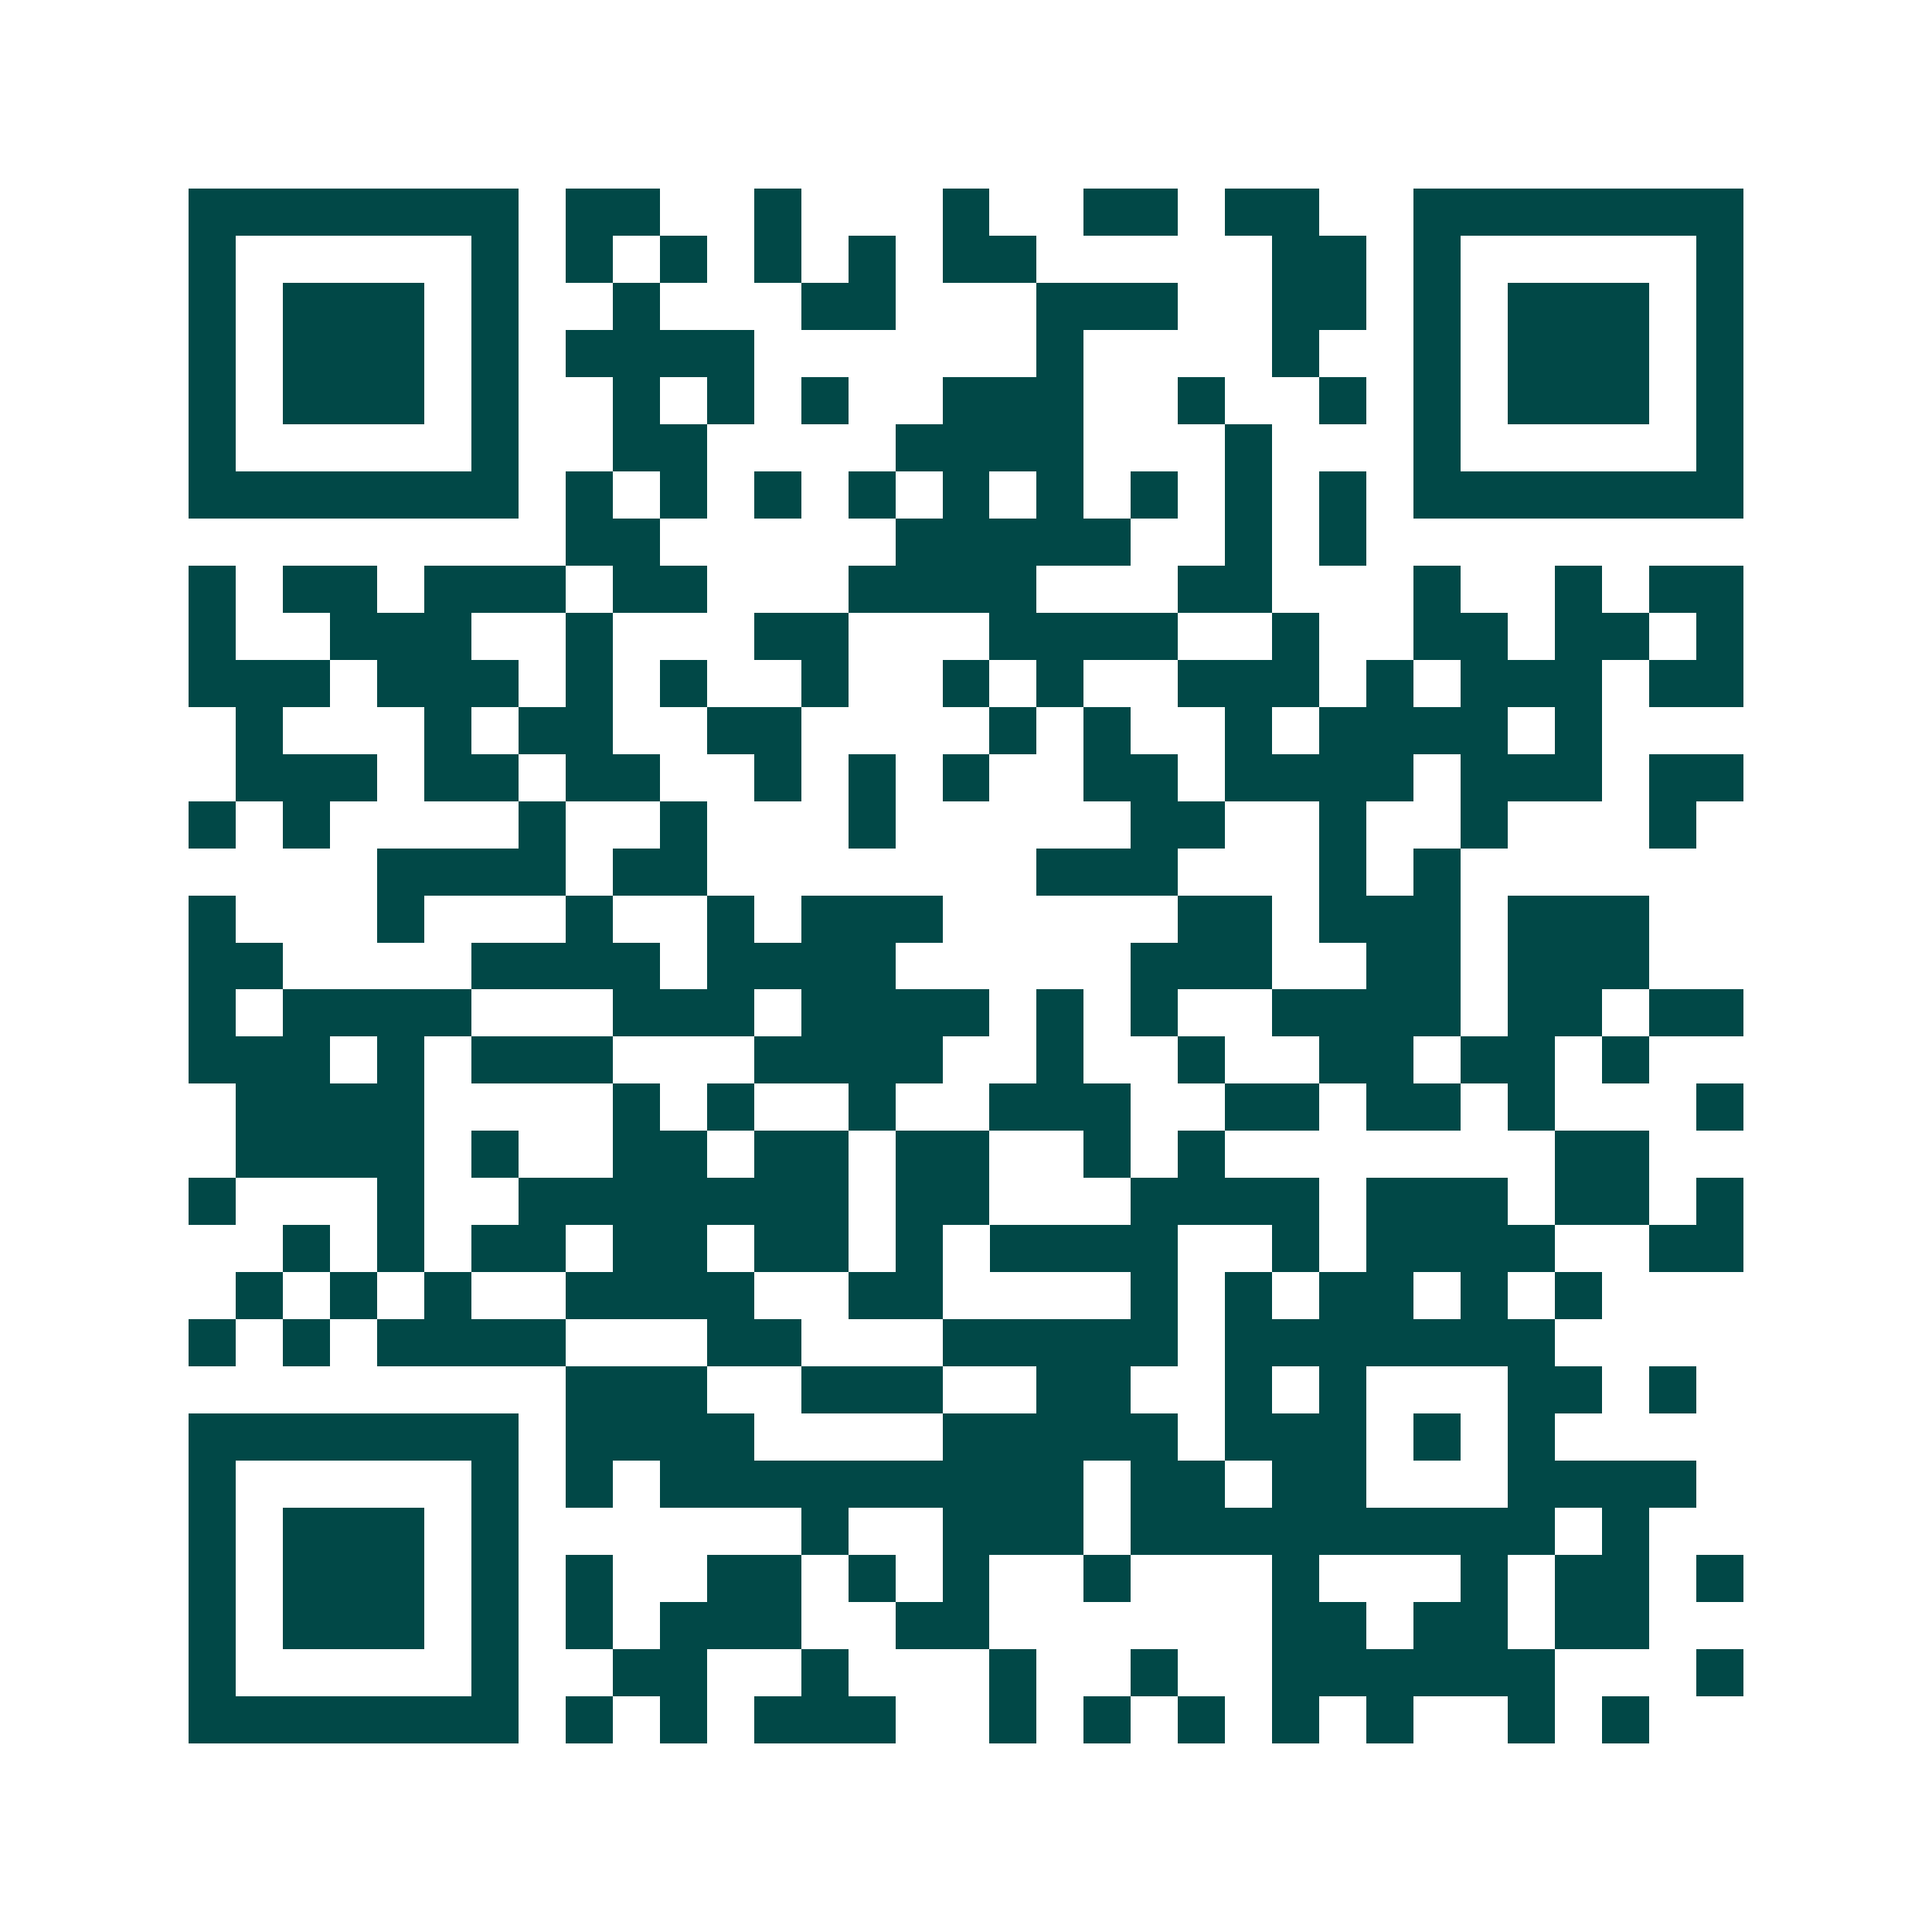 <svg xmlns="http://www.w3.org/2000/svg" width="200" height="200" viewBox="0 0 41 41" shape-rendering="crispEdges"><path fill="#ffffff" d="M0 0h41v41H0z"/><path stroke="#014847" d="M4 4.5h7m1 0h2m2 0h1m3 0h1m2 0h2m1 0h2m2 0h7M4 5.5h1m5 0h1m1 0h1m1 0h1m1 0h1m1 0h1m1 0h2m5 0h2m1 0h1m5 0h1M4 6.5h1m1 0h3m1 0h1m2 0h1m3 0h2m3 0h3m2 0h2m1 0h1m1 0h3m1 0h1M4 7.5h1m1 0h3m1 0h1m1 0h4m6 0h1m4 0h1m2 0h1m1 0h3m1 0h1M4 8.5h1m1 0h3m1 0h1m2 0h1m1 0h1m1 0h1m2 0h3m2 0h1m2 0h1m1 0h1m1 0h3m1 0h1M4 9.5h1m5 0h1m2 0h2m4 0h4m3 0h1m3 0h1m5 0h1M4 10.5h7m1 0h1m1 0h1m1 0h1m1 0h1m1 0h1m1 0h1m1 0h1m1 0h1m1 0h1m1 0h7M12 11.5h2m5 0h5m2 0h1m1 0h1M4 12.5h1m1 0h2m1 0h3m1 0h2m3 0h4m3 0h2m3 0h1m2 0h1m1 0h2M4 13.5h1m2 0h3m2 0h1m3 0h2m3 0h4m2 0h1m2 0h2m1 0h2m1 0h1M4 14.5h3m1 0h3m1 0h1m1 0h1m2 0h1m2 0h1m1 0h1m2 0h3m1 0h1m1 0h3m1 0h2M5 15.5h1m3 0h1m1 0h2m2 0h2m4 0h1m1 0h1m2 0h1m1 0h4m1 0h1M5 16.5h3m1 0h2m1 0h2m2 0h1m1 0h1m1 0h1m2 0h2m1 0h4m1 0h3m1 0h2M4 17.5h1m1 0h1m4 0h1m2 0h1m3 0h1m5 0h2m2 0h1m2 0h1m3 0h1M8 18.5h4m1 0h2m7 0h3m3 0h1m1 0h1M4 19.5h1m3 0h1m3 0h1m2 0h1m1 0h3m5 0h2m1 0h3m1 0h3M4 20.5h2m4 0h4m1 0h4m5 0h3m2 0h2m1 0h3M4 21.5h1m1 0h4m3 0h3m1 0h4m1 0h1m1 0h1m2 0h4m1 0h2m1 0h2M4 22.5h3m1 0h1m1 0h3m3 0h4m2 0h1m2 0h1m2 0h2m1 0h2m1 0h1M5 23.5h4m4 0h1m1 0h1m2 0h1m2 0h3m2 0h2m1 0h2m1 0h1m3 0h1M5 24.5h4m1 0h1m2 0h2m1 0h2m1 0h2m2 0h1m1 0h1m7 0h2M4 25.5h1m3 0h1m2 0h7m1 0h2m3 0h4m1 0h3m1 0h2m1 0h1M6 26.5h1m1 0h1m1 0h2m1 0h2m1 0h2m1 0h1m1 0h4m2 0h1m1 0h4m2 0h2M5 27.5h1m1 0h1m1 0h1m2 0h4m2 0h2m4 0h1m1 0h1m1 0h2m1 0h1m1 0h1M4 28.5h1m1 0h1m1 0h4m3 0h2m3 0h5m1 0h7M12 29.5h3m2 0h3m2 0h2m2 0h1m1 0h1m3 0h2m1 0h1M4 30.5h7m1 0h4m4 0h5m1 0h3m1 0h1m1 0h1M4 31.5h1m5 0h1m1 0h1m1 0h9m1 0h2m1 0h2m3 0h4M4 32.5h1m1 0h3m1 0h1m6 0h1m2 0h3m1 0h9m1 0h1M4 33.5h1m1 0h3m1 0h1m1 0h1m2 0h2m1 0h1m1 0h1m2 0h1m3 0h1m3 0h1m1 0h2m1 0h1M4 34.5h1m1 0h3m1 0h1m1 0h1m1 0h3m2 0h2m6 0h2m1 0h2m1 0h2M4 35.5h1m5 0h1m2 0h2m2 0h1m3 0h1m2 0h1m2 0h6m3 0h1M4 36.5h7m1 0h1m1 0h1m1 0h3m2 0h1m1 0h1m1 0h1m1 0h1m1 0h1m2 0h1m1 0h1"/></svg>
